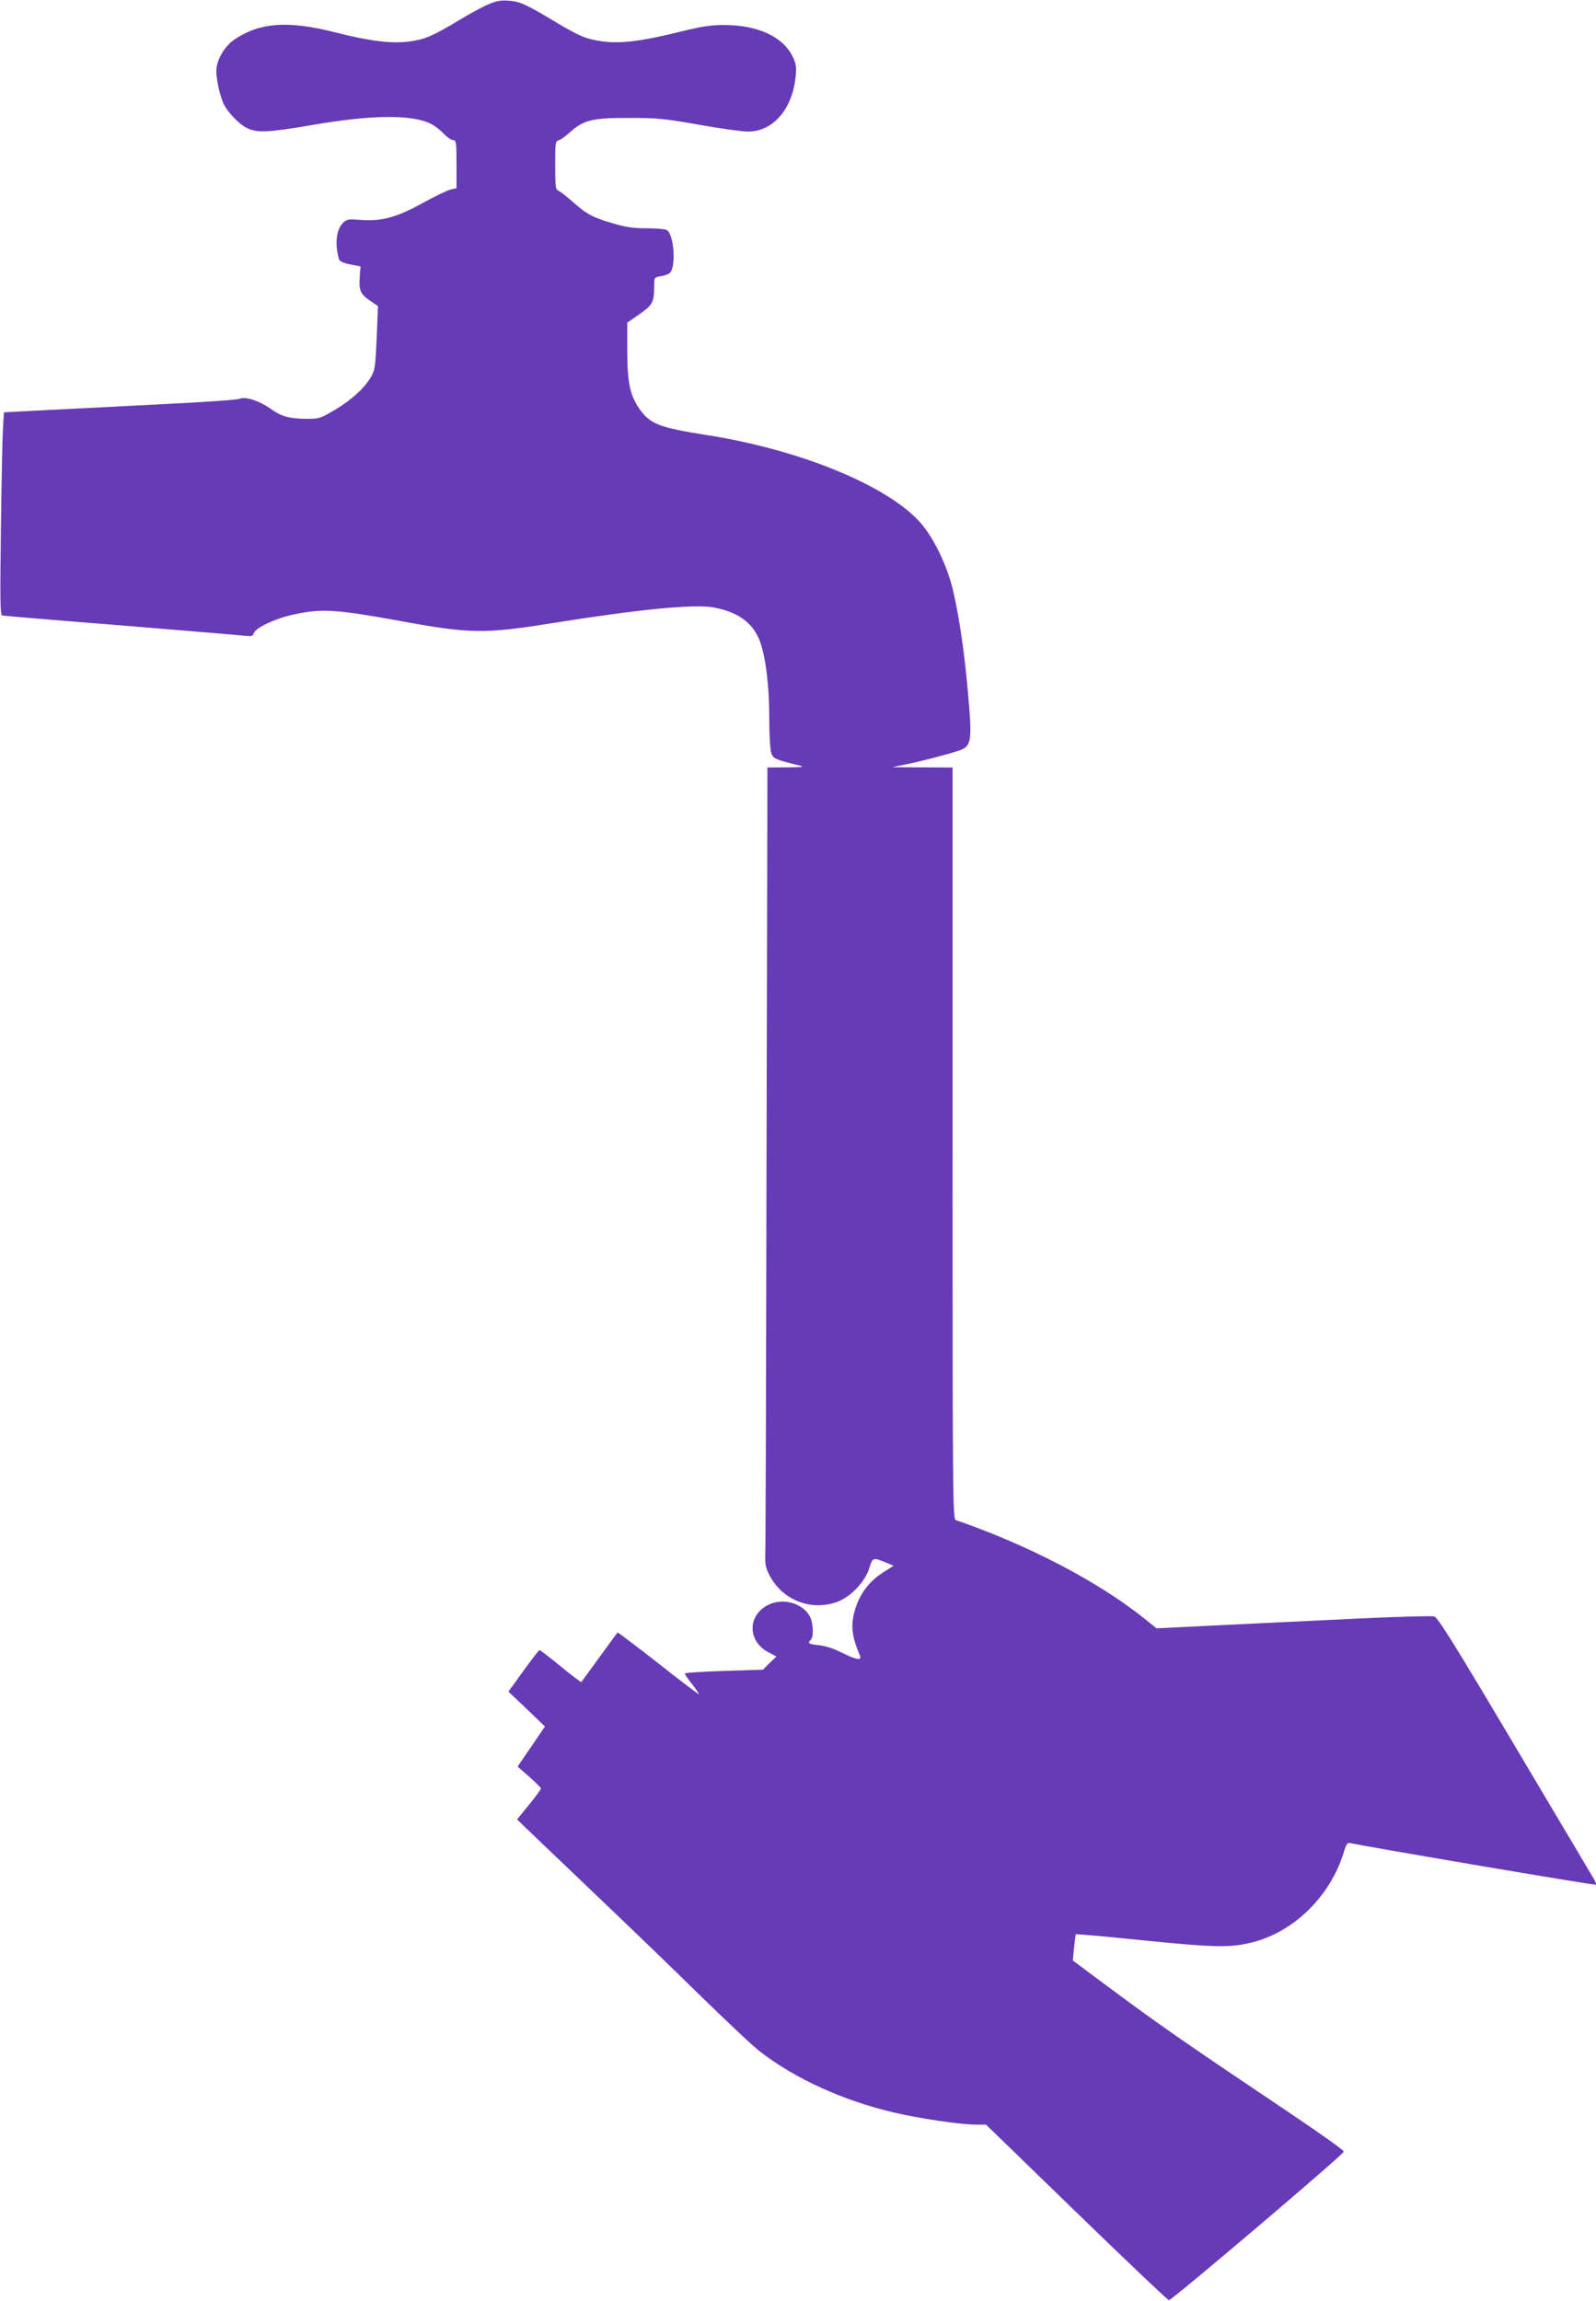 <?xml version="1.0" standalone="no"?>
<!DOCTYPE svg PUBLIC "-//W3C//DTD SVG 20010904//EN"
 "http://www.w3.org/TR/2001/REC-SVG-20010904/DTD/svg10.dtd">
<svg version="1.0" xmlns="http://www.w3.org/2000/svg"
 width="888pt" height="1280pt" viewBox="0 0 888 1280"
 preserveAspectRatio="xMidYMid meet">
<g transform="translate(0,1280) scale(0.1,-0.1)"
fill="#673ab7" stroke="none">
<path d="M2720 12777 c-30 -12 -106 -53 -167 -90 -146 -88 -191 -107 -277
-118 -98 -13 -218 2 -411 51 -264 67 -422 55 -562 -41 -49 -34 -89 -97 -98
-155 -7 -42 16 -156 42 -207 23 -45 83 -107 126 -129 57 -28 117 -26 367 17
330 57 555 59 660 5 19 -10 51 -34 69 -54 19 -20 43 -36 53 -36 16 0 18 -12
18 -134 l0 -133 -31 -7 c-17 -3 -89 -38 -160 -77 -145 -80 -229 -102 -350 -92
-62 5 -69 4 -92 -19 -36 -37 -45 -115 -21 -200 4 -12 23 -21 63 -29 l57 -11
-4 -53 c-6 -78 2 -100 54 -136 l47 -32 -7 -176 c-7 -160 -10 -180 -31 -217
-37 -63 -111 -131 -203 -185 -79 -47 -86 -49 -155 -49 -100 1 -140 12 -206 59
-62 43 -139 67 -169 52 -9 -5 -206 -19 -437 -30 -231 -12 -522 -27 -647 -33
l-226 -12 -6 -101 c-3 -55 -8 -308 -11 -563 -5 -374 -4 -463 7 -466 7 -2 303
-27 658 -55 355 -29 666 -55 691 -58 39 -4 47 -2 51 14 8 29 118 82 220 104
156 34 233 30 585 -34 404 -74 476 -75 873 -11 465 74 771 104 878 85 128 -23
209 -77 251 -167 37 -77 61 -254 61 -442 0 -97 5 -182 11 -201 11 -32 22 -37
154 -69 34 -9 24 -10 -67 -11 l-108 -1 -5 -2147 c-2 -1182 -5 -2182 -7 -2223
-2 -64 2 -82 24 -125 71 -135 225 -198 370 -149 76 25 159 110 184 188 20 63
20 63 98 31 l38 -16 -60 -38 c-77 -50 -127 -117 -154 -204 -26 -88 -20 -148
27 -259 12 -28 -21 -22 -100 17 -45 23 -91 38 -128 42 -58 6 -65 11 -46 30 18
18 14 98 -7 134 -44 75 -158 102 -238 56 -108 -61 -104 -197 7 -258 l47 -25
-38 -36 -37 -37 -217 -7 c-120 -4 -218 -10 -218 -15 0 -4 18 -30 41 -59 22
-28 39 -53 37 -55 -1 -2 -104 75 -226 172 -123 96 -225 173 -226 171 -2 -2
-47 -64 -101 -138 -54 -74 -99 -137 -101 -138 -1 -2 -53 37 -114 87 -61 50
-114 91 -118 91 -4 -1 -44 -52 -90 -116 l-83 -115 102 -97 101 -97 -76 -112
-76 -111 65 -57 c36 -32 65 -61 65 -65 0 -5 -30 -45 -66 -90 l-67 -82 44 -43
c24 -23 194 -185 378 -361 184 -175 455 -436 601 -580 147 -143 294 -282 328
-307 198 -153 462 -273 747 -340 136 -32 369 -67 451 -67 l60 0 505 -490 c277
-269 508 -488 513 -487 26 8 975 814 973 827 -1 8 -135 103 -297 212 -605 406
-721 487 -1023 711 l-188 140 7 71 c4 39 8 73 10 75 2 2 171 -13 376 -34 397
-40 486 -42 609 -10 230 59 430 256 505 498 15 50 21 57 39 53 76 -18 1359
-236 1363 -231 4 3 -1 18 -10 32 -8 14 -206 347 -439 739 -343 578 -429 715
-449 721 -14 4 -189 -1 -390 -10 -438 -21 -918 -44 -1055 -51 l-100 -5 -70 56
c-253 203 -647 409 -1047 546 -17 6 -18 115 -18 2097 l0 2090 -167 1 -168 1
68 14 c78 15 243 58 302 78 71 24 75 50 50 329 -18 209 -47 408 -80 552 -33
147 -112 309 -191 395 -190 205 -671 400 -1184 480 -261 41 -313 61 -372 145
-53 76 -68 149 -68 324 l0 156 69 48 c74 52 81 66 81 163 0 40 1 42 39 48 21
3 44 12 50 20 34 40 19 216 -19 236 -10 6 -61 10 -112 10 -71 0 -115 6 -183
26 -115 33 -151 52 -227 120 -35 31 -71 59 -81 63 -16 6 -18 21 -18 141 0 122
1 135 18 139 10 2 40 23 66 47 75 67 126 79 332 78 150 0 195 -4 385 -38 118
-21 241 -38 272 -38 139 0 248 126 265 308 5 51 2 70 -16 108 -55 112 -192
176 -381 177 -78 0 -124 -7 -260 -41 -206 -50 -320 -64 -419 -50 -89 12 -129
29 -269 113 -155 93 -189 109 -251 113 -43 4 -69 -1 -111 -19z"/>
</g>
</svg>
